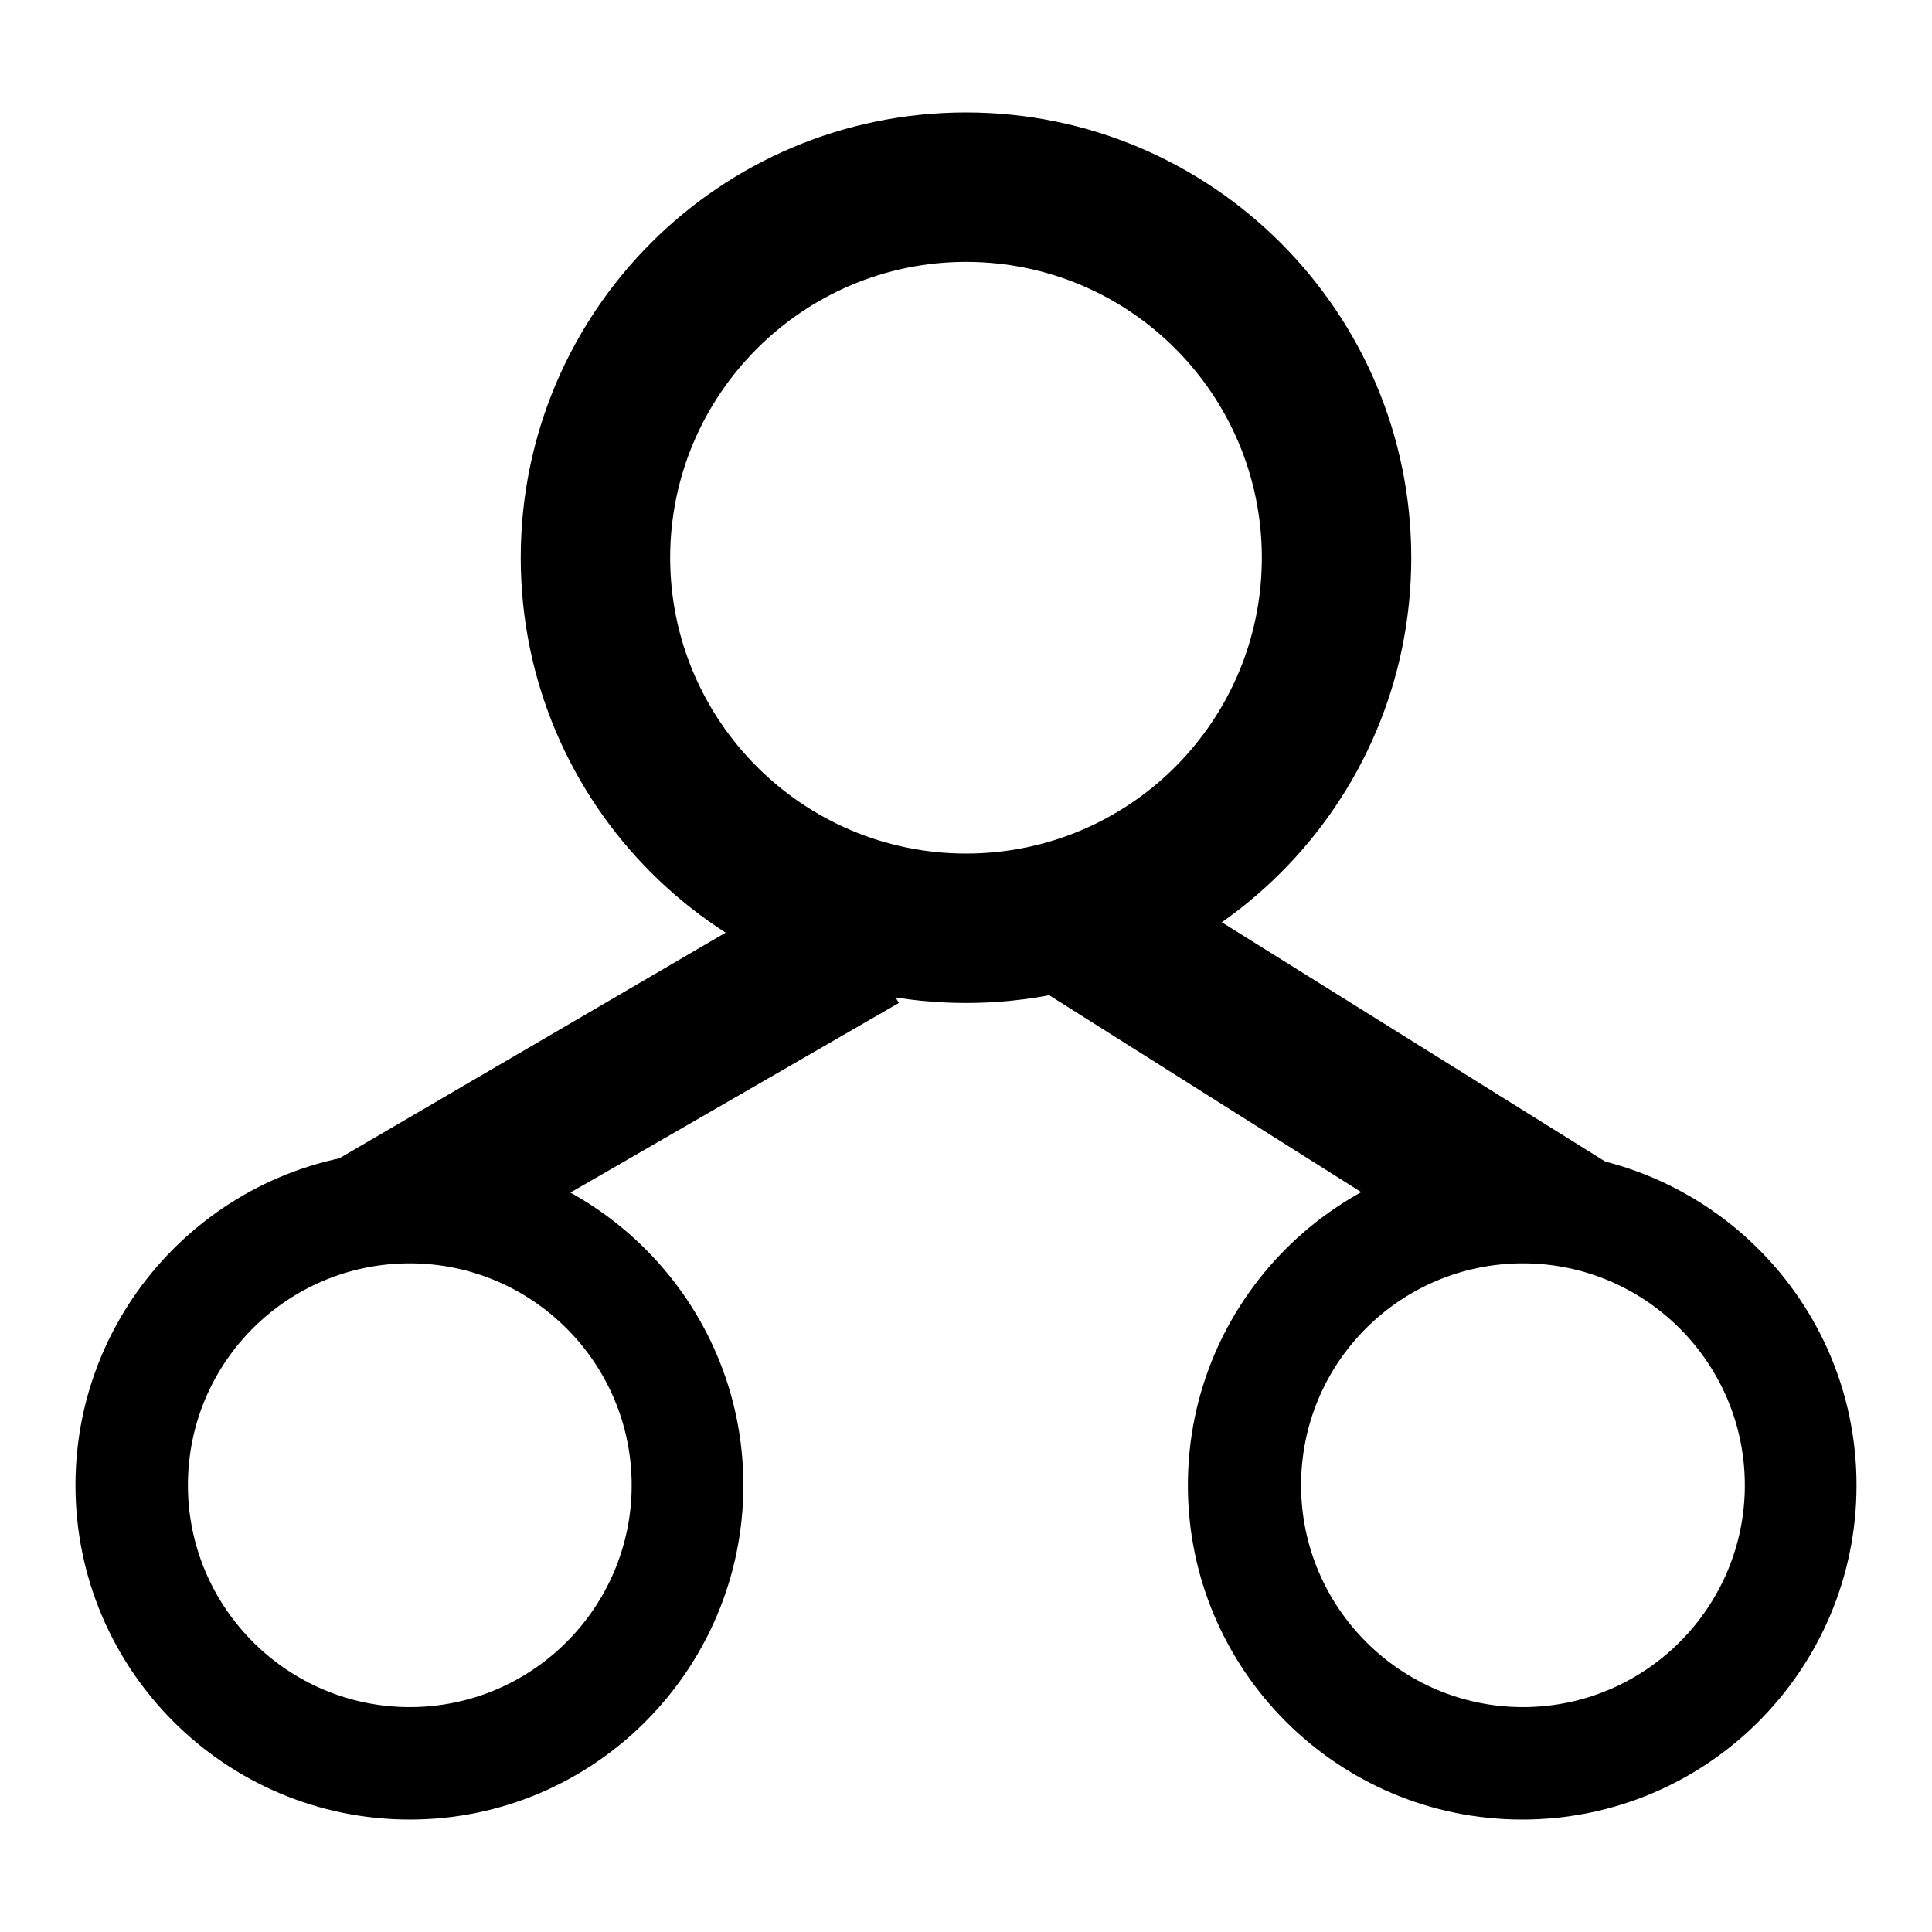 <?xml version="1.0" encoding="utf-8"?>
<!-- Svg Vector Icons : http://www.onlinewebfonts.com/icon -->
<!DOCTYPE svg PUBLIC "-//W3C//DTD SVG 1.1//EN" "http://www.w3.org/Graphics/SVG/1.1/DTD/svg11.dtd">
<svg version="1.1" xmlns="http://www.w3.org/2000/svg" xmlns:xlink="http://www.w3.org/1999/xlink" x="0px" y="0px" viewBox="0 0 256 256" enable-background="new 0 0 256 256" xml:space="preserve">
<g><g><path fill="#000000" d="M187,73.9c0,32.6-26.4,59-59,59c-32.6,0-59-26.4-59-59s26.4-59,59-59C160.6,14.9,187,41.4,187,73.9z M128,34.7c-21.6,0-39.2,17.6-39.2,39.2s17.6,39.2,39.2,39.2c21.7,0,39.2-17.6,39.2-39.2S149.7,34.7,128,34.7z"/><path fill="#000000" d="M226.3,162.4l-79-49.3l-9.5,18l49.6,31.3H226.3L226.3,162.4z"/><path fill="#000000" d="M29.7,162.4l79.6-46.5l9.8,17L68,162.4H29.7z"/><path fill="#000000" d="M246,196.8c0,24.4-19.8,44.3-44.3,44.3c-24.4,0-44.3-19.8-44.3-44.3c0-24.4,19.8-44.3,44.3-44.3C226.2,152.6,246,172.4,246,196.8z M201.8,167.4c-16.2,0-29.4,13.1-29.4,29.4c0,16.2,13.2,29.4,29.4,29.4c16.2,0,29.4-13.2,29.4-29.4S218,167.4,201.8,167.4z"/><path fill="#000000" d="M98.5,196.8c0,24.4-19.8,44.3-44.2,44.3c-24.4,0-44.3-19.8-44.3-44.3c0-24.4,19.8-44.3,44.3-44.3C78.7,152.6,98.5,172.4,98.5,196.8z M54.3,167.4c-16.2,0-29.4,13.1-29.4,29.4c0,16.2,13.2,29.4,29.4,29.4c16.2,0,29.4-13.2,29.4-29.4S70.5,167.4,54.3,167.4z"/></g></g>
</svg>